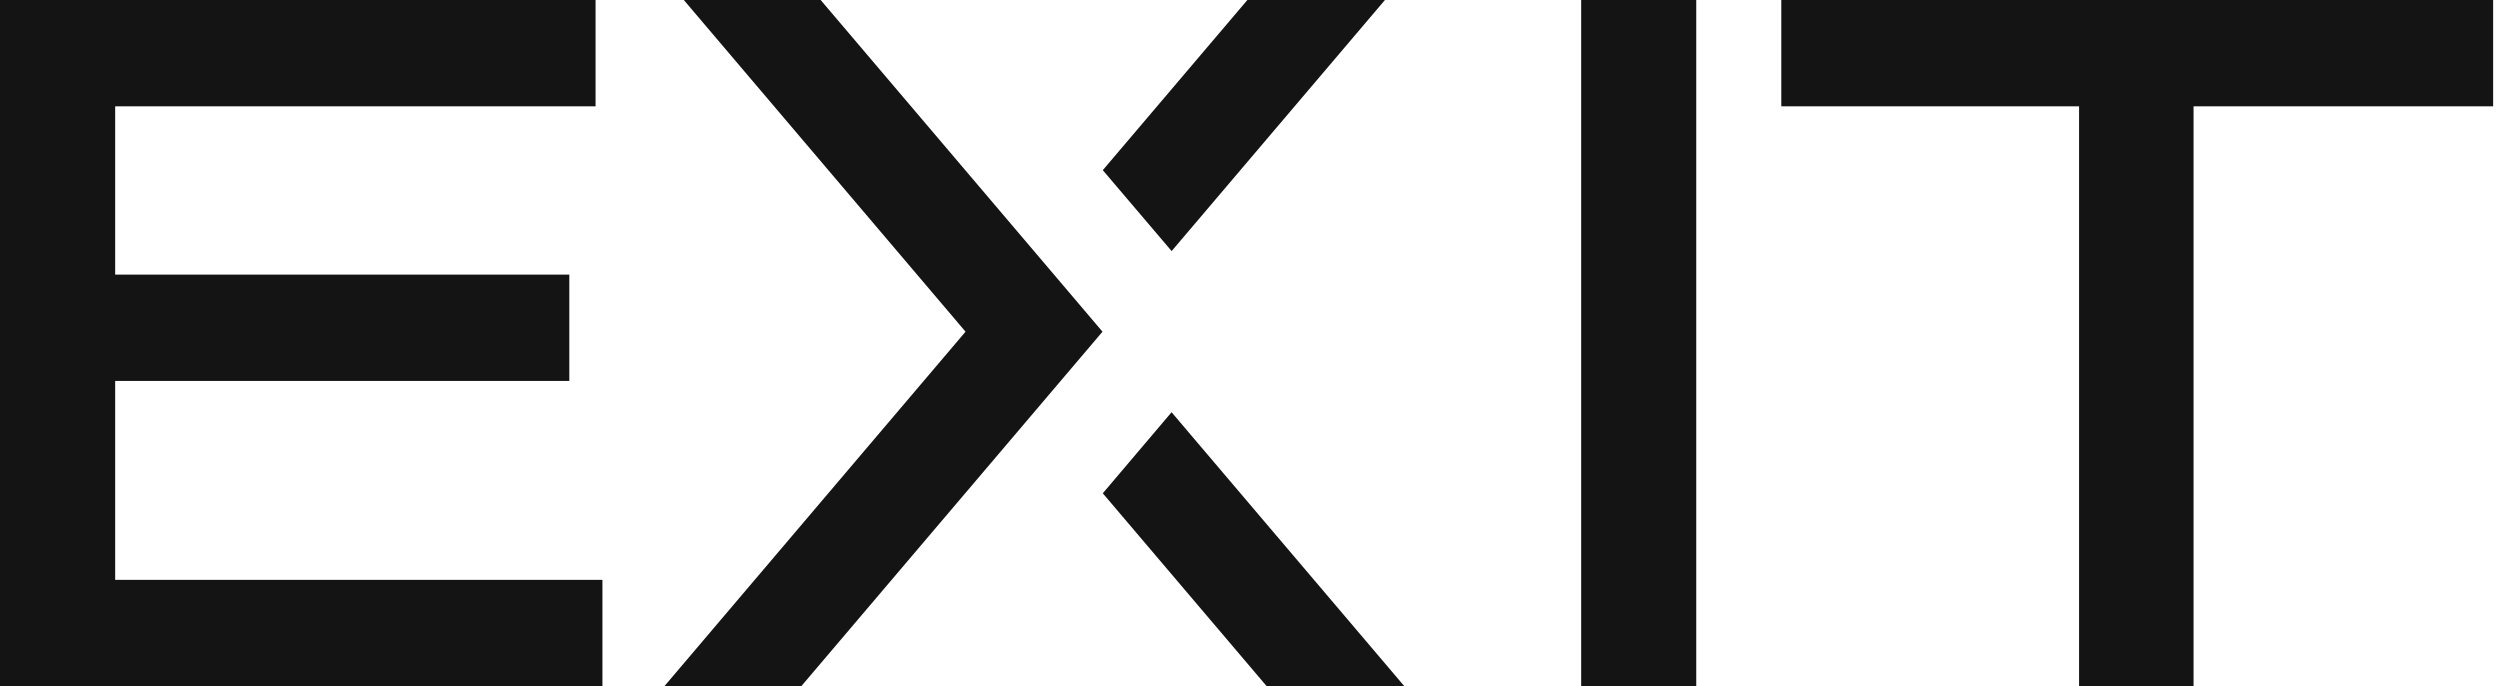 <?xml version="1.0" encoding="UTF-8"?> <svg xmlns="http://www.w3.org/2000/svg" width="102" height="28" viewBox="0 0 102 28" fill="none"> <path d="M4.699 15.542H23.228V11.204H4.699V4.338H24.299V0H0V27.997H24.579V23.658H4.699V15.542Z" fill="#141414"></path> <path d="M69.207 0H64.512V28H69.207V0Z" fill="#141414"></path> <path d="M72.677 0V4.338H84.826V27.997H89.497V4.338H101.72V0H72.677Z" fill="#141414"></path> <path d="M33.483 0H27.899L39.394 13.533L27.107 27.997H32.692L44.982 13.533L33.483 0Z" fill="#141414"></path> <path d="M47.788 10.227L47.802 10.245L56.506 0H50.893L44.994 6.943L47.788 10.227Z" fill="#141414"></path> <path d="M47.802 16.821L47.784 16.838L44.994 20.126L51.681 27.997H57.297L47.802 16.821Z" fill="#141414"></path> </svg> 